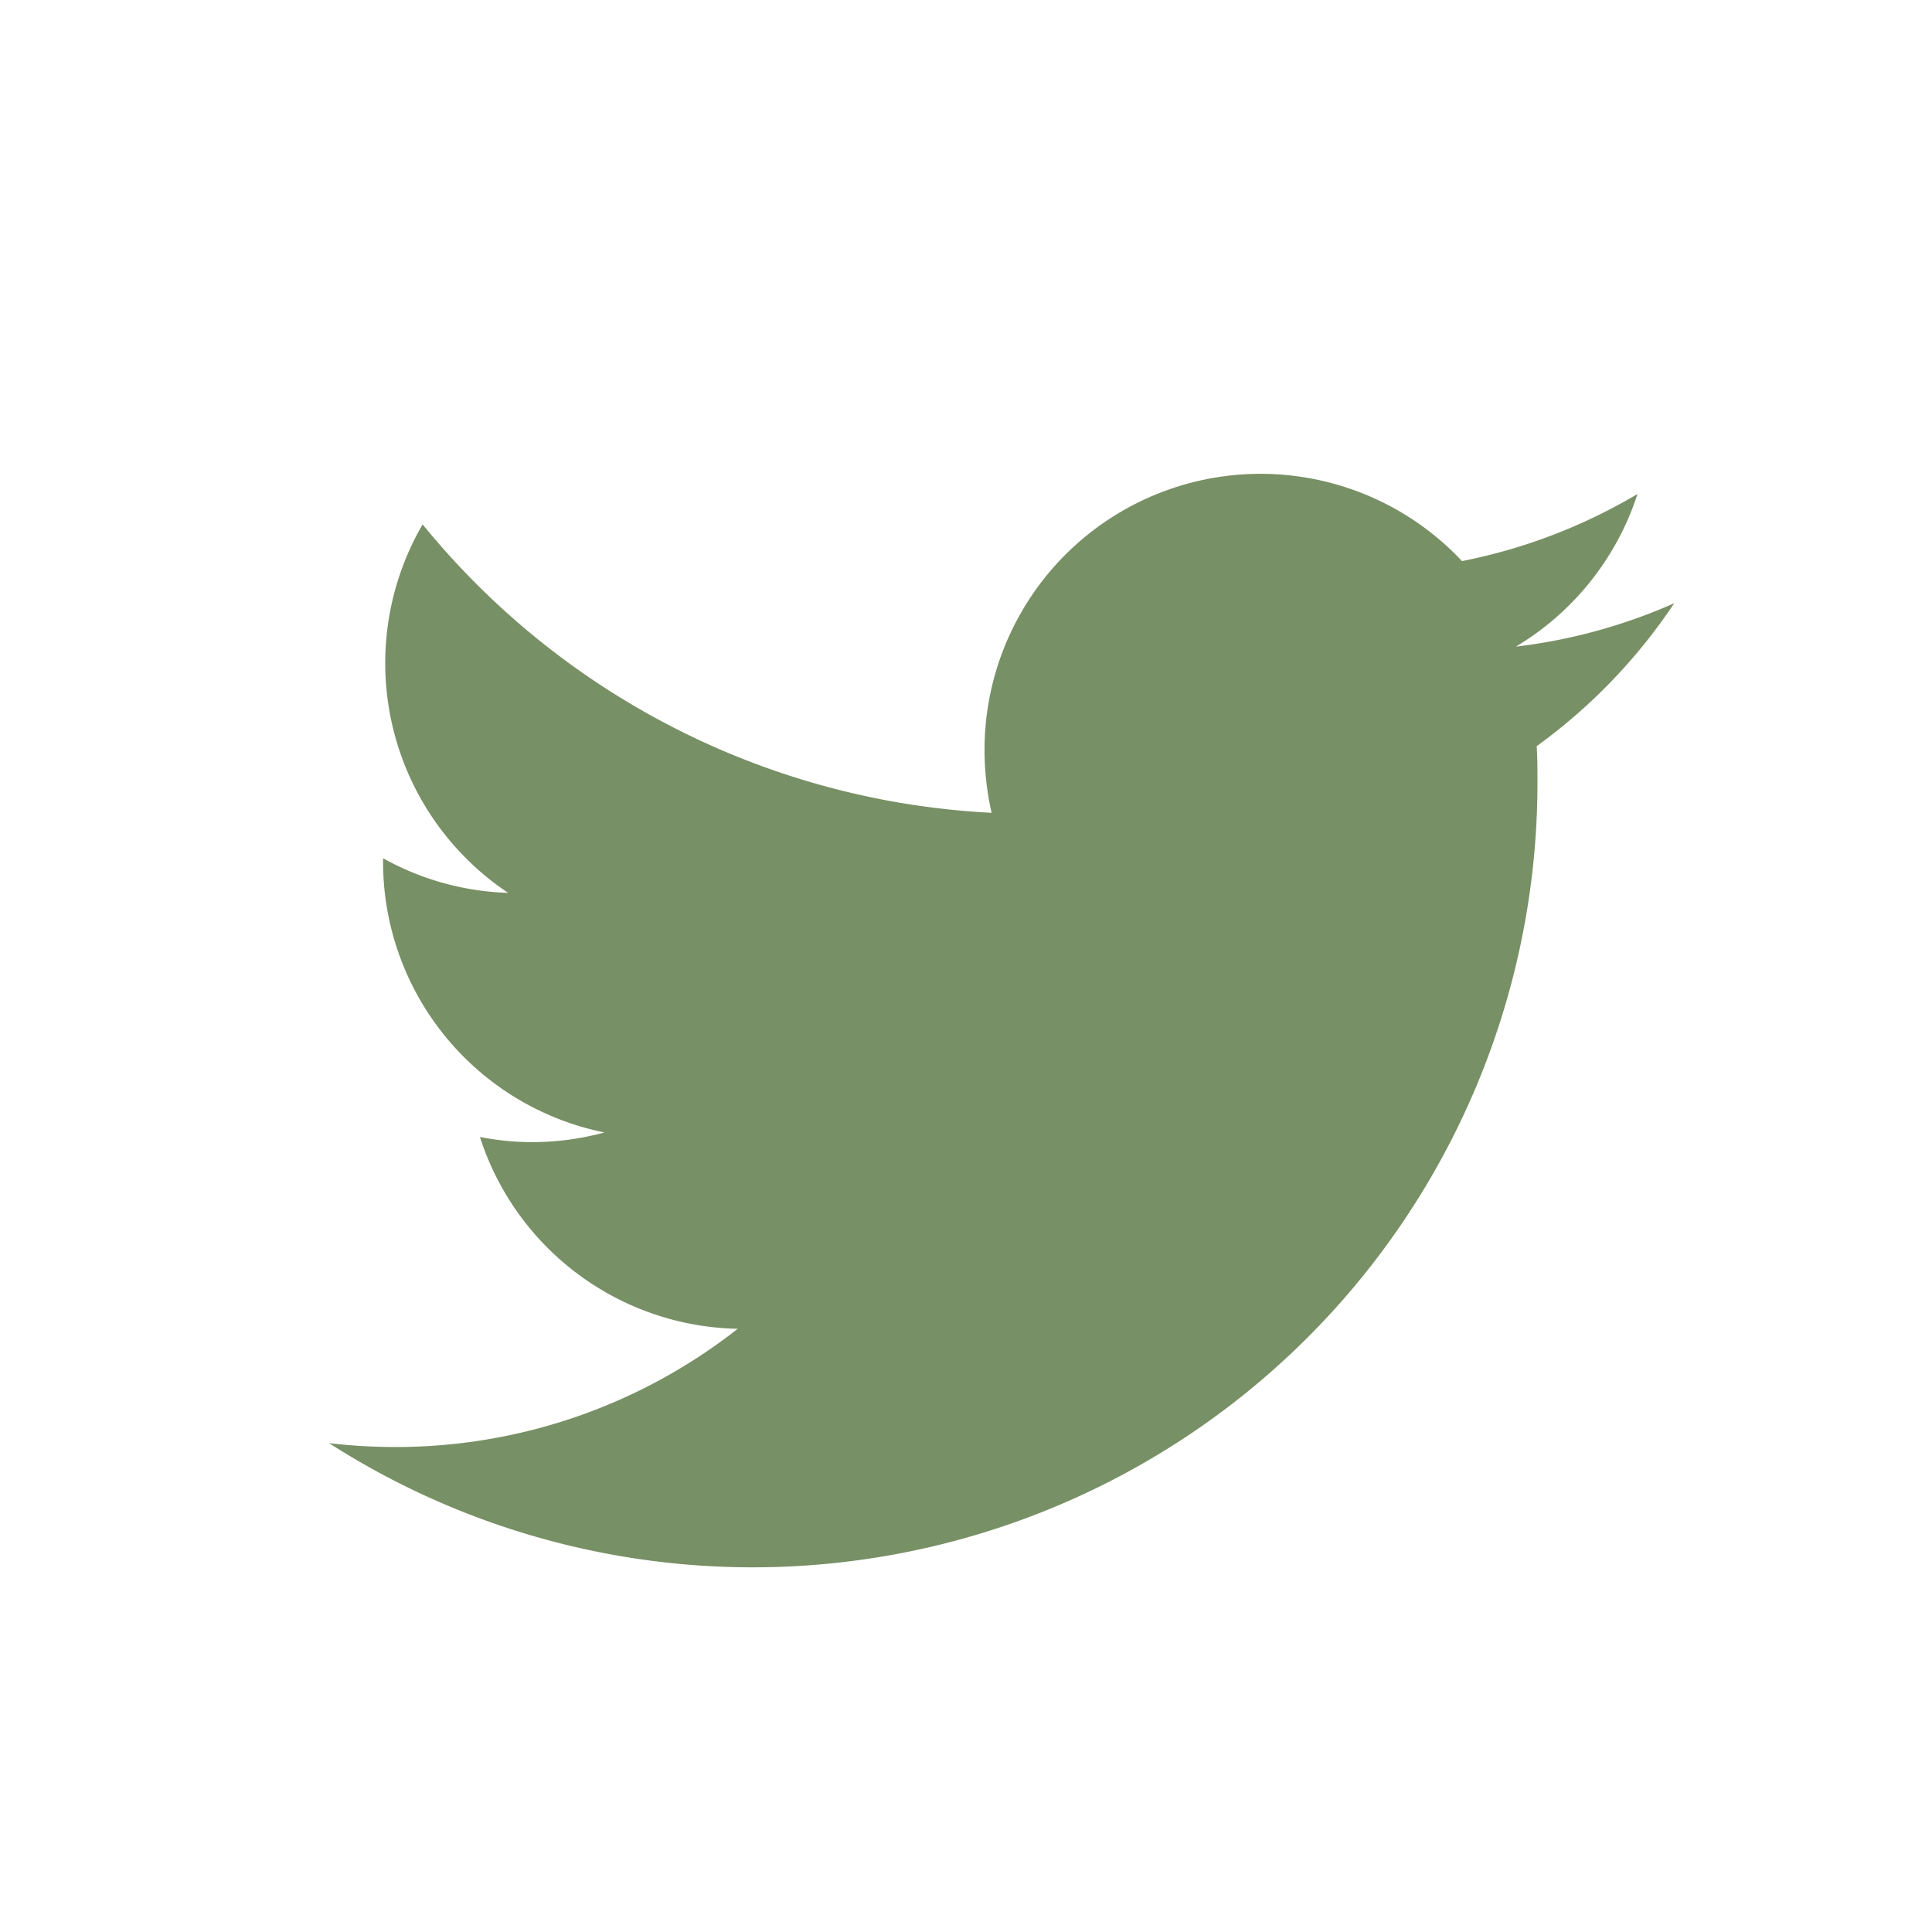 <svg height="37.418" viewBox="0 0 37.422 37.418" width="37.422" xmlns="http://www.w3.org/2000/svg"><path d="m1751.772 3326.456h-.048l.037-.009c-.281-.654-.54-1.319-.883-1.944a18.708 18.708 0 0 0 -31.755-2.361 19.525 19.525 0 0 0 -2.5 4.705c-.042.158-.086.313-.141.465a18.6 18.6 0 0 0 -.912 5.095 18.57 18.57 0 0 0 5.745 14.215 18.7 18.7 0 0 0 29.365-4.518h.006a18.7 18.7 0 0 0 2.279-8.278 19.179 19.179 0 0 0 -1.193-7.37z" fill="none" transform="translate(-1715.559 -3314.423)"/><path d="m1806.517 3409.243a10.7 10.7 0 0 1 -3.4 1.3 5.347 5.347 0 0 0 -9.248 3.655 5.48 5.48 0 0 0 .137 1.221 15.67 15.67 0 0 1 -1.63-.171 15.2 15.2 0 0 1 -9.391-5.416 5.349 5.349 0 0 0 1.656 7.137 5.3 5.3 0 0 1 -2.422-.67v.069a5.348 5.348 0 0 0 4.288 5.242 5.379 5.379 0 0 1 -1.407.188 5.314 5.314 0 0 1 -1.005-.1 5.352 5.352 0 0 0 4.993 3.715 10.717 10.717 0 0 1 -6.64 2.29 10.911 10.911 0 0 1 -1.275-.075 15.2 15.2 0 0 0 23.406-12.81c0-.231 0-.461-.015-.69a10.856 10.856 0 0 0 2.665-2.769 10.67 10.67 0 0 1 -3.068.841 5.379 5.379 0 0 0 2.356-2.957z" fill="#789065" transform="translate(-1774.799 -3399.675)"/></svg>